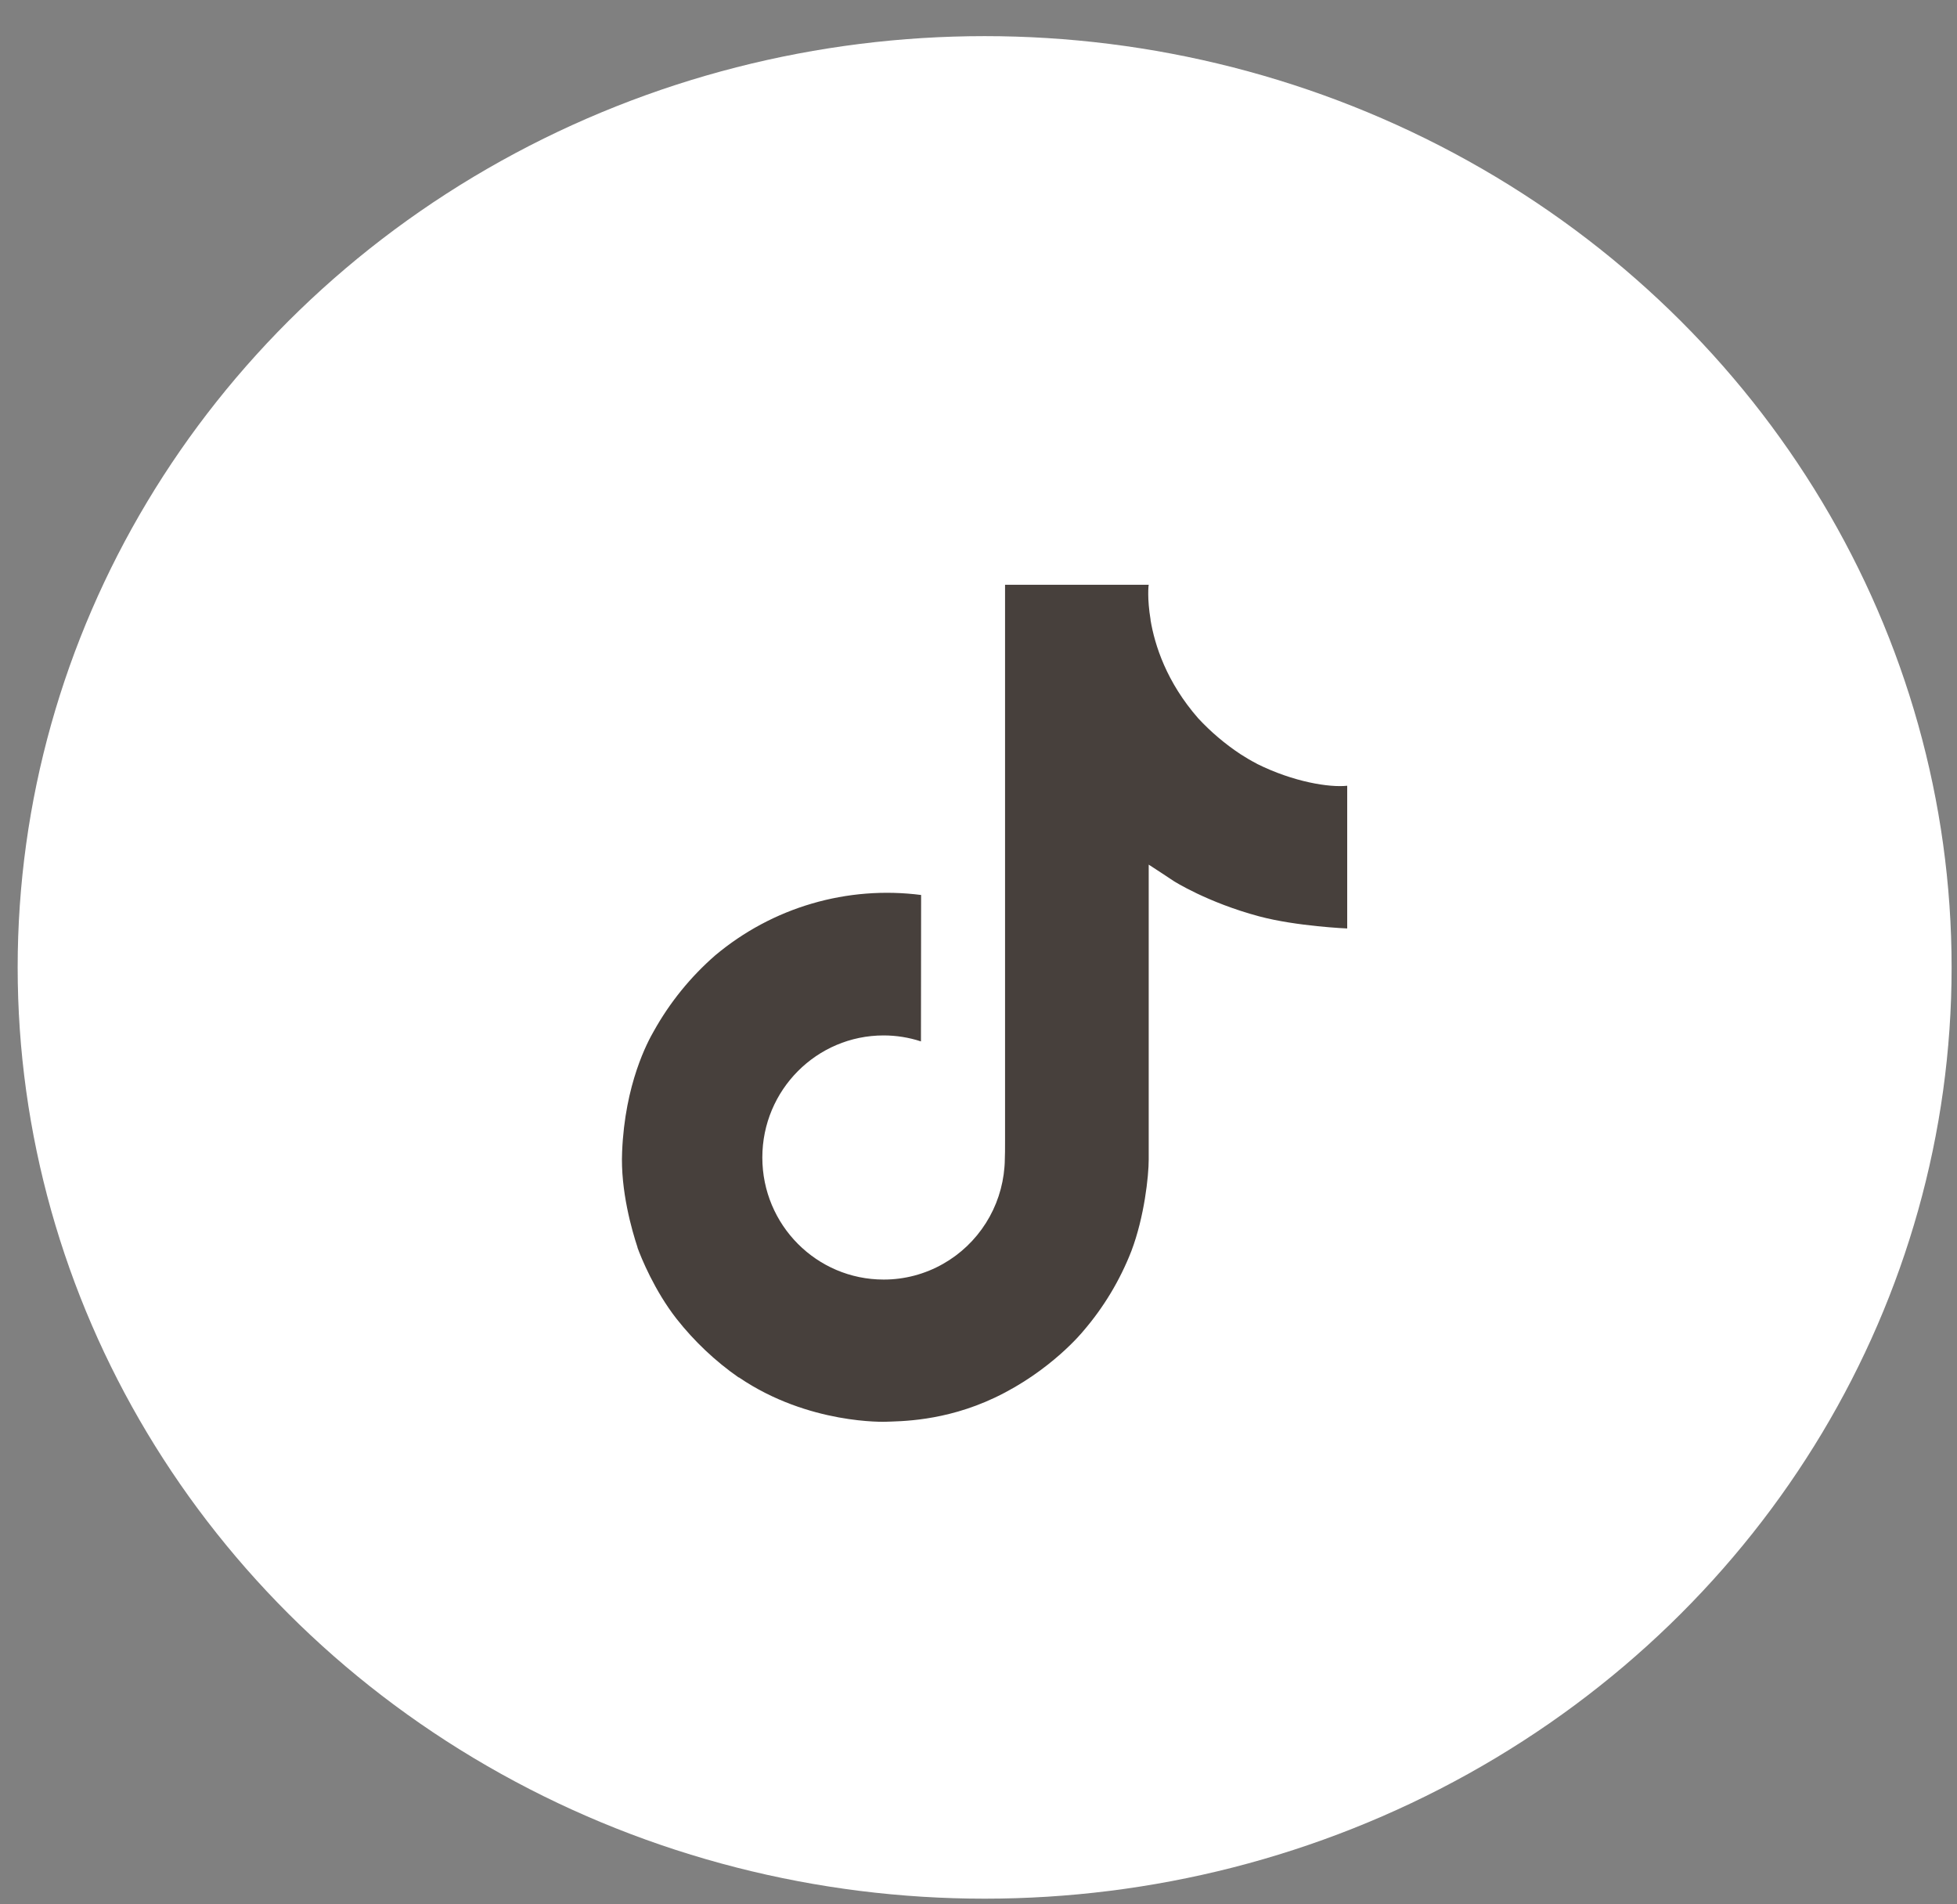 <?xml version="1.0" encoding="UTF-8"?> <svg xmlns="http://www.w3.org/2000/svg" width="37" height="36" viewBox="0 0 37 36" fill="none"><rect x="0" y="0" width="37" height="36" fill="#808080" stroke="none"/> <ellipse cx="18.616" cy="18.288" rx="18.282" ry="17.605" fill="white"></ellipse> <path d="M23.764 14.438C23.657 14.383 23.553 14.322 23.453 14.257C23.16 14.063 22.891 13.835 22.653 13.578C22.056 12.895 21.833 12.202 21.752 11.718H21.754C21.686 11.315 21.714 11.055 21.719 11.055H19.002V21.562C19.002 21.703 19.002 21.843 18.996 21.98C18.996 21.997 18.994 22.013 18.993 22.032C18.993 22.039 18.993 22.047 18.991 22.055V22.061C18.962 22.438 18.842 22.802 18.639 23.122C18.437 23.441 18.159 23.706 17.831 23.892C17.488 24.087 17.1 24.19 16.706 24.189C15.44 24.189 14.413 23.157 14.413 21.882C14.413 20.607 15.44 19.574 16.706 19.574C16.945 19.574 17.184 19.612 17.412 19.687L17.415 16.919C16.723 16.83 16.02 16.885 15.351 17.081C14.681 17.277 14.06 17.61 13.525 18.058C13.057 18.465 12.663 18.951 12.361 19.493C12.247 19.69 11.814 20.486 11.762 21.775C11.729 22.506 11.949 23.266 12.053 23.579V23.586C12.119 23.77 12.375 24.4 12.791 24.931C13.127 25.357 13.523 25.732 13.968 26.042V26.035L13.975 26.042C15.289 26.935 16.748 26.877 16.748 26.877C17.001 26.866 17.847 26.877 18.807 26.422C19.873 25.917 20.479 25.165 20.479 25.165C20.866 24.716 21.174 24.204 21.39 23.651C21.636 23.004 21.718 22.229 21.718 21.92V16.345C21.751 16.364 22.19 16.655 22.19 16.655C22.19 16.655 22.823 17.06 23.81 17.324C24.517 17.512 25.471 17.552 25.471 17.552V14.854C25.137 14.89 24.459 14.785 23.763 14.439L23.764 14.438Z" fill="#47403C"></path> </svg> 